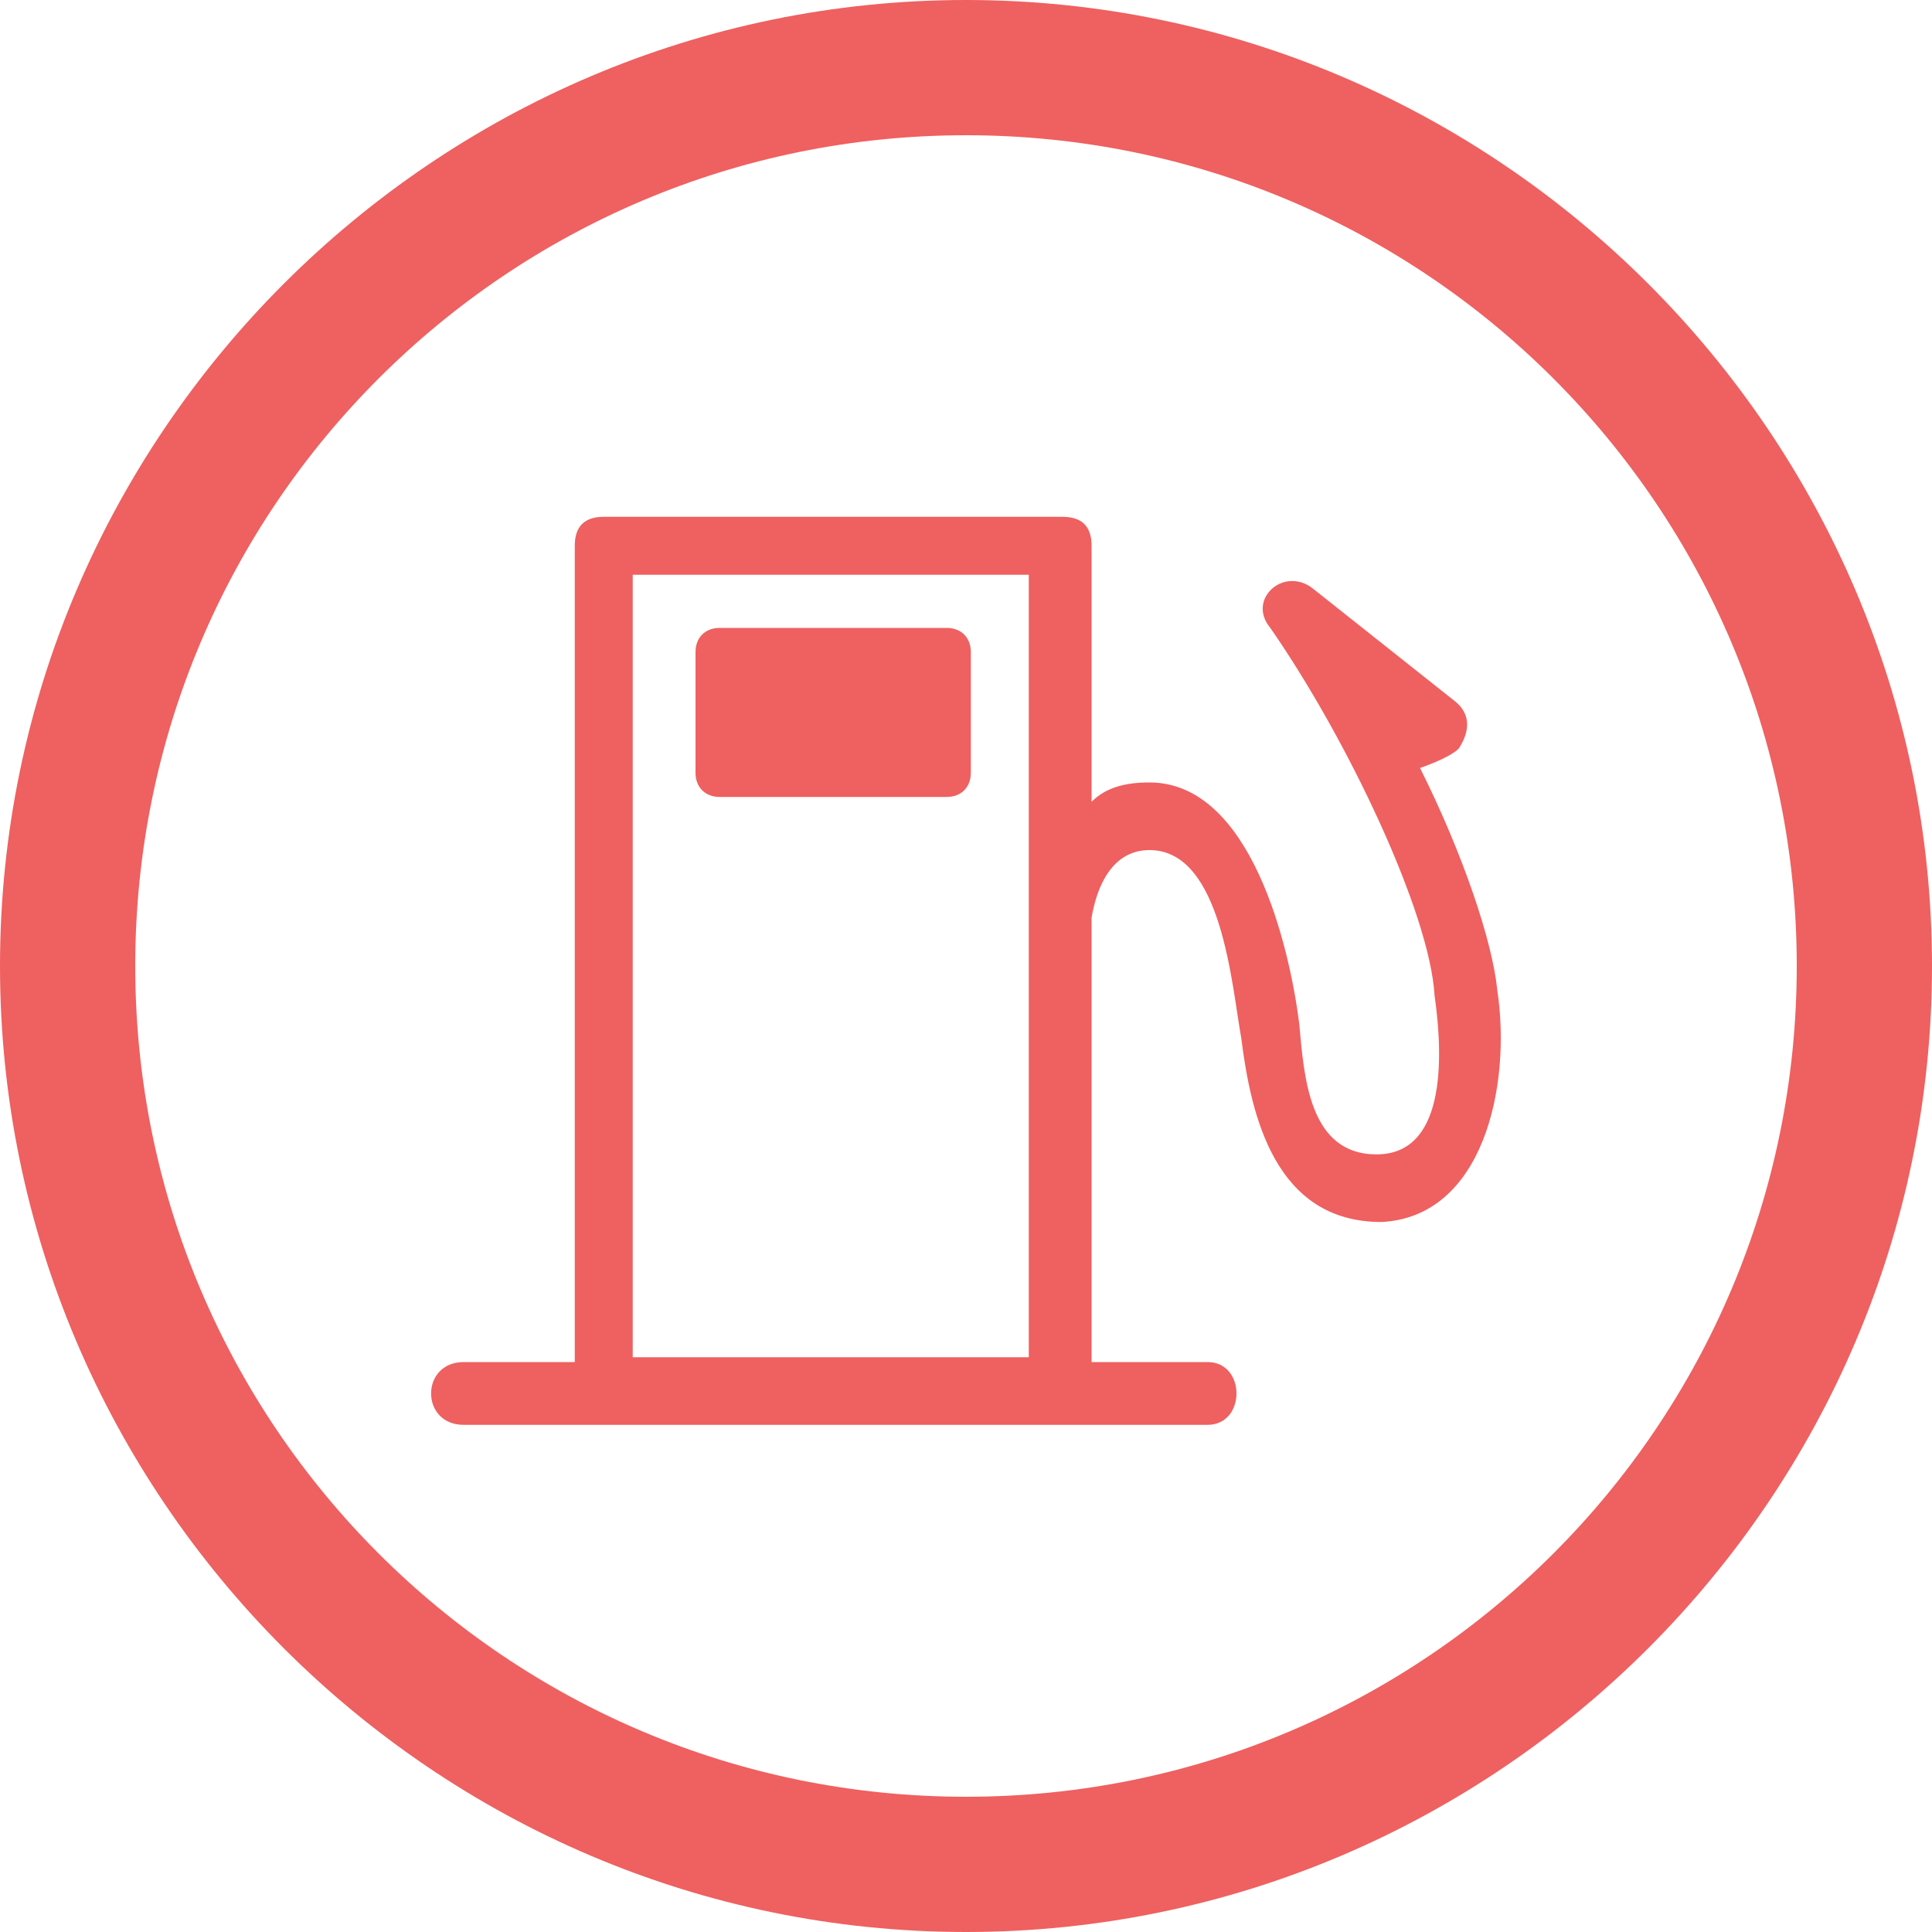 <?xml version="1.0" encoding="utf-8"?>
<!-- Generator: Adobe Illustrator 18.0.0, SVG Export Plug-In . SVG Version: 6.00 Build 0)  -->
<!DOCTYPE svg PUBLIC "-//W3C//DTD SVG 1.1//EN" "http://www.w3.org/Graphics/SVG/1.1/DTD/svg11.dtd">
<svg version="1.1" id="Warstwa_1" xmlns="http://www.w3.org/2000/svg" xmlns:xlink="http://www.w3.org/1999/xlink" x="0px" y="0px"
	 viewBox="0 0 40 40" enable-background="new 0 0 40 40" xml:space="preserve">
<g>
	<path fill="#EF6060" d="M20,0C9,0,0,9,0,20s9,20,20,20s20-9,20-20S31,0,20,0z M20,37.2c-9.5,0-17.2-7.7-17.2-17.2S10.5,2.8,20,2.8
		S37.2,10.5,37.2,20S29.5,37.2,20,37.2z"/>
</g>
<path fill="#EF6060" d="M31,20.5c-0.1-1-0.7-2.8-1.6-4.6c0,0,0.6-0.2,0.8-0.4c0.2-0.3,0.3-0.7-0.1-1l-2.9-2.3
	c-0.6-0.5-1.4,0.2-0.9,0.8c1.6,2.3,3.3,5.9,3.4,7.6c0.2,1.4,0.2,3.3-1.2,3.3c-1.4,0-1.5-1.6-1.6-2.7c-0.2-1.6-1-5-3.1-5
	c-0.5,0-0.9,0.1-1.2,0.4v-5.3c0-0.4-0.2-0.6-0.6-0.6h-9.5c-0.4,0-0.6,0.2-0.6,0.6v16.9H9.6c-0.9,0-0.9,1.3,0,1.3H25
	c0.8,0,0.8-1.3,0-1.3h-2.4c0,0,0-9.2,0-9.2c0.1-0.6,0.4-1.4,1.2-1.4c1.5,0,1.7,2.8,1.9,3.9c0.2,1.6,0.7,3.8,2.9,3.8
	C30.7,25.2,31.3,22.5,31,20.5z M21.3,28.1h-8.2V11.9h8.2L21.3,28.1L21.3,28.1z"/>
<path fill="#EF6060" d="M14.9,13h4.7c0.3,0,0.5,0.2,0.5,0.5V16c0,0.3-0.2,0.5-0.5,0.5h-4.7c-0.3,0-0.5-0.2-0.5-0.5v-2.5
	C14.4,13.2,14.6,13,14.9,13z"/>
</svg>
